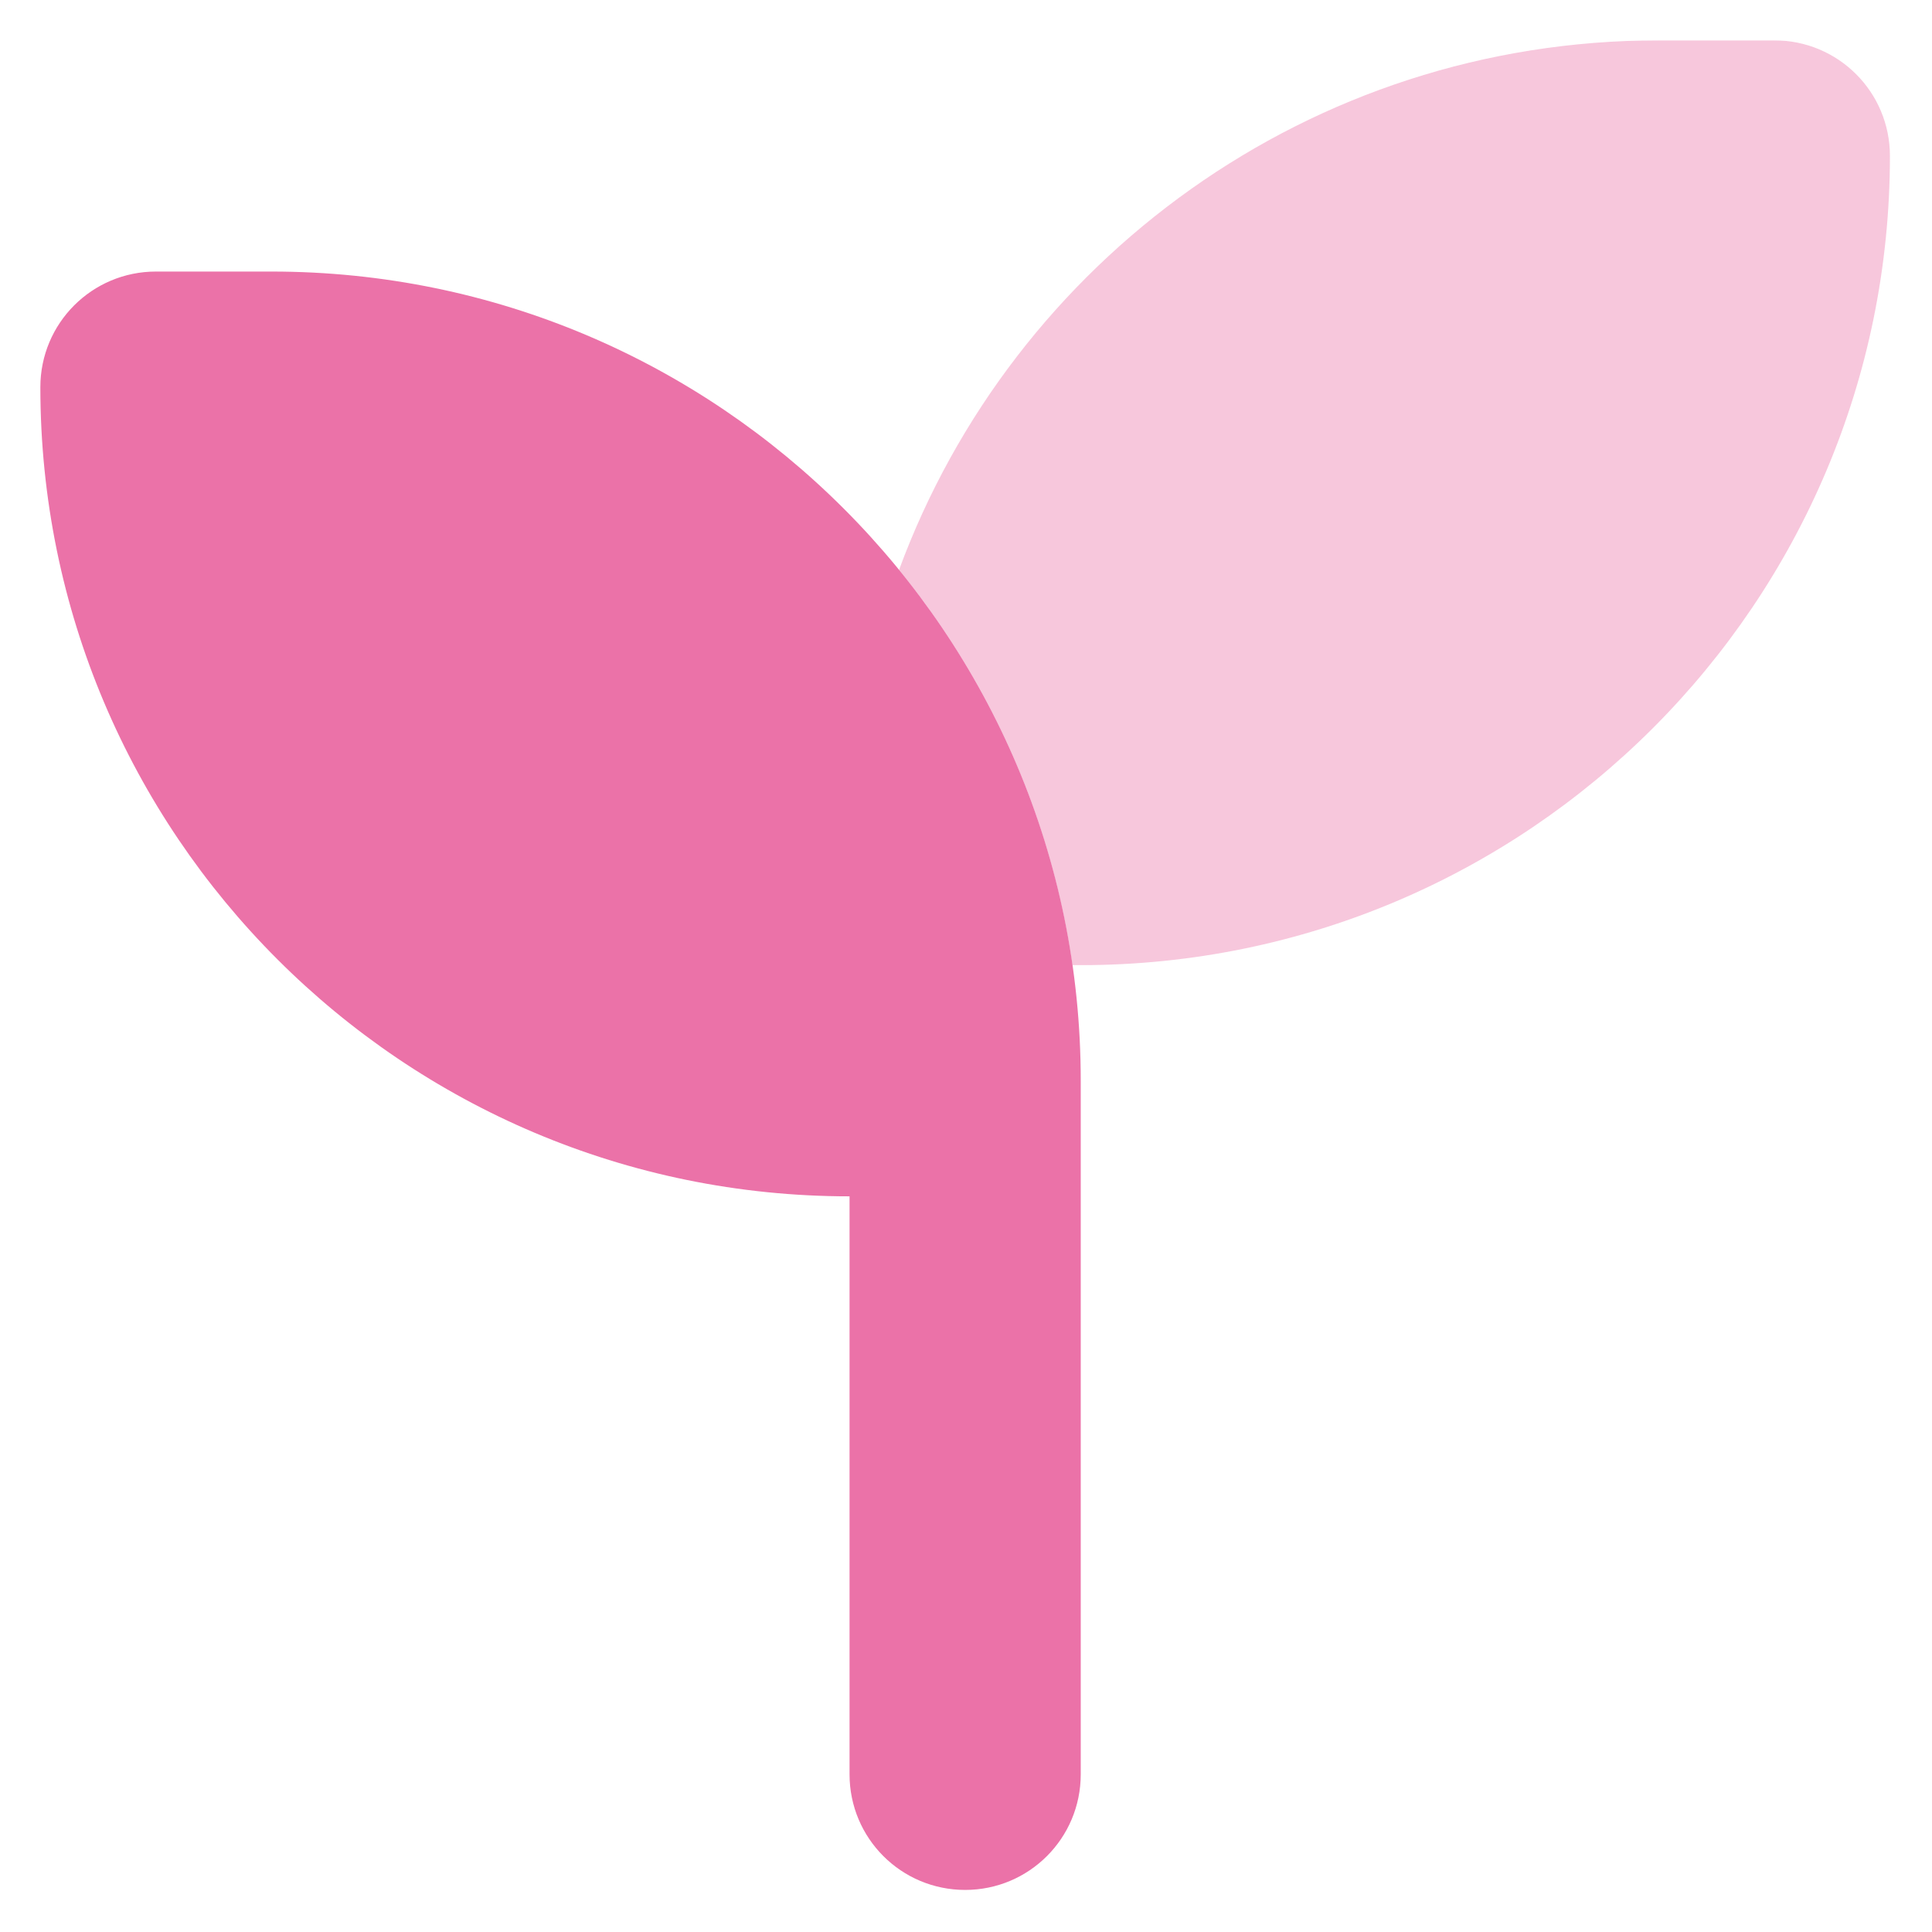 <svg version="1.0" preserveAspectRatio="xMidYMid meet" height="750" viewBox="0 0 562.5 562.5" zoomAndPan="magnify" width="750" xmlns:xlink="http://www.w3.org/1999/xlink" xmlns="http://www.w3.org/2000/svg"><defs><filter id="41e69cefeb" height="100%" width="100%" y="0%" x="0%"><feColorMatrix color-interpolation-filters="sRGB" values="0 0 0 0 1 0 0 0 0 1 0 0 0 0 1 0 0 0 1 0"></feColorMatrix></filter><clipPath id="b98c36d584"><path clip-rule="nonzero" d="M 260 11.75 L 550.52 11.75 L 550.52 282 L 260 282 Z M 260 11.75"></path></clipPath><mask id="b01185dc15"><g filter="url(#41e69cefeb)"><rect fill-opacity="0.4" height="675" y="-56.25" fill="#000000" width="675" x="-56.25"></rect></g></mask><clipPath id="2e8ad49812"><path clip-rule="nonzero" d="M 1 0.75 L 290.312 0.75 L 290.312 270 L 1 270 Z M 1 0.75"></path></clipPath><clipPath id="1303320c8f"><rect height="271" y="0" width="291" x="0"></rect></clipPath><clipPath id="343bec1865"><path clip-rule="nonzero" d="M 11.75 79 L 315 79 L 315 550.52 L 11.75 550.52 Z M 11.75 79"></path></clipPath></defs><g clip-path="url(#b98c36d584)"><g mask="url(#b01185dc15)"><g transform="matrix(1, 0, 0, 1, 260, 11)"><g clip-path="url(#1303320c8f)"><g clip-path="url(#2e8ad49812)"><path fill-rule="nonzero" fill-opacity="1" d="M 1.754 154.938 C 28.152 187.227 46.031 226.773 52.238 270 L 54.656 270 C 184.758 270 290.25 164.508 290.25 34.406 C 290.25 15.789 275.211 0.75 256.594 0.75 L 222.938 0.75 C 121.441 0.75 34.883 64.906 1.754 154.938 Z M 1.754 154.938" fill="#eb72a8"></path></g></g></g></g></g><g clip-path="url(#343bec1865)"><path fill-rule="nonzero" fill-opacity="1" d="M 45.406 79.062 C 26.789 79.062 11.75 94.102 11.75 112.719 C 11.75 242.82 117.242 348.312 247.344 348.312 L 247.344 516.594 C 247.344 535.211 262.383 550.25 281 550.25 C 299.617 550.25 314.656 535.211 314.656 516.594 L 314.656 314.656 C 314.656 184.555 209.164 79.062 79.062 79.062 Z M 45.406 79.062" fill="#eb72a8"></path></g></svg>